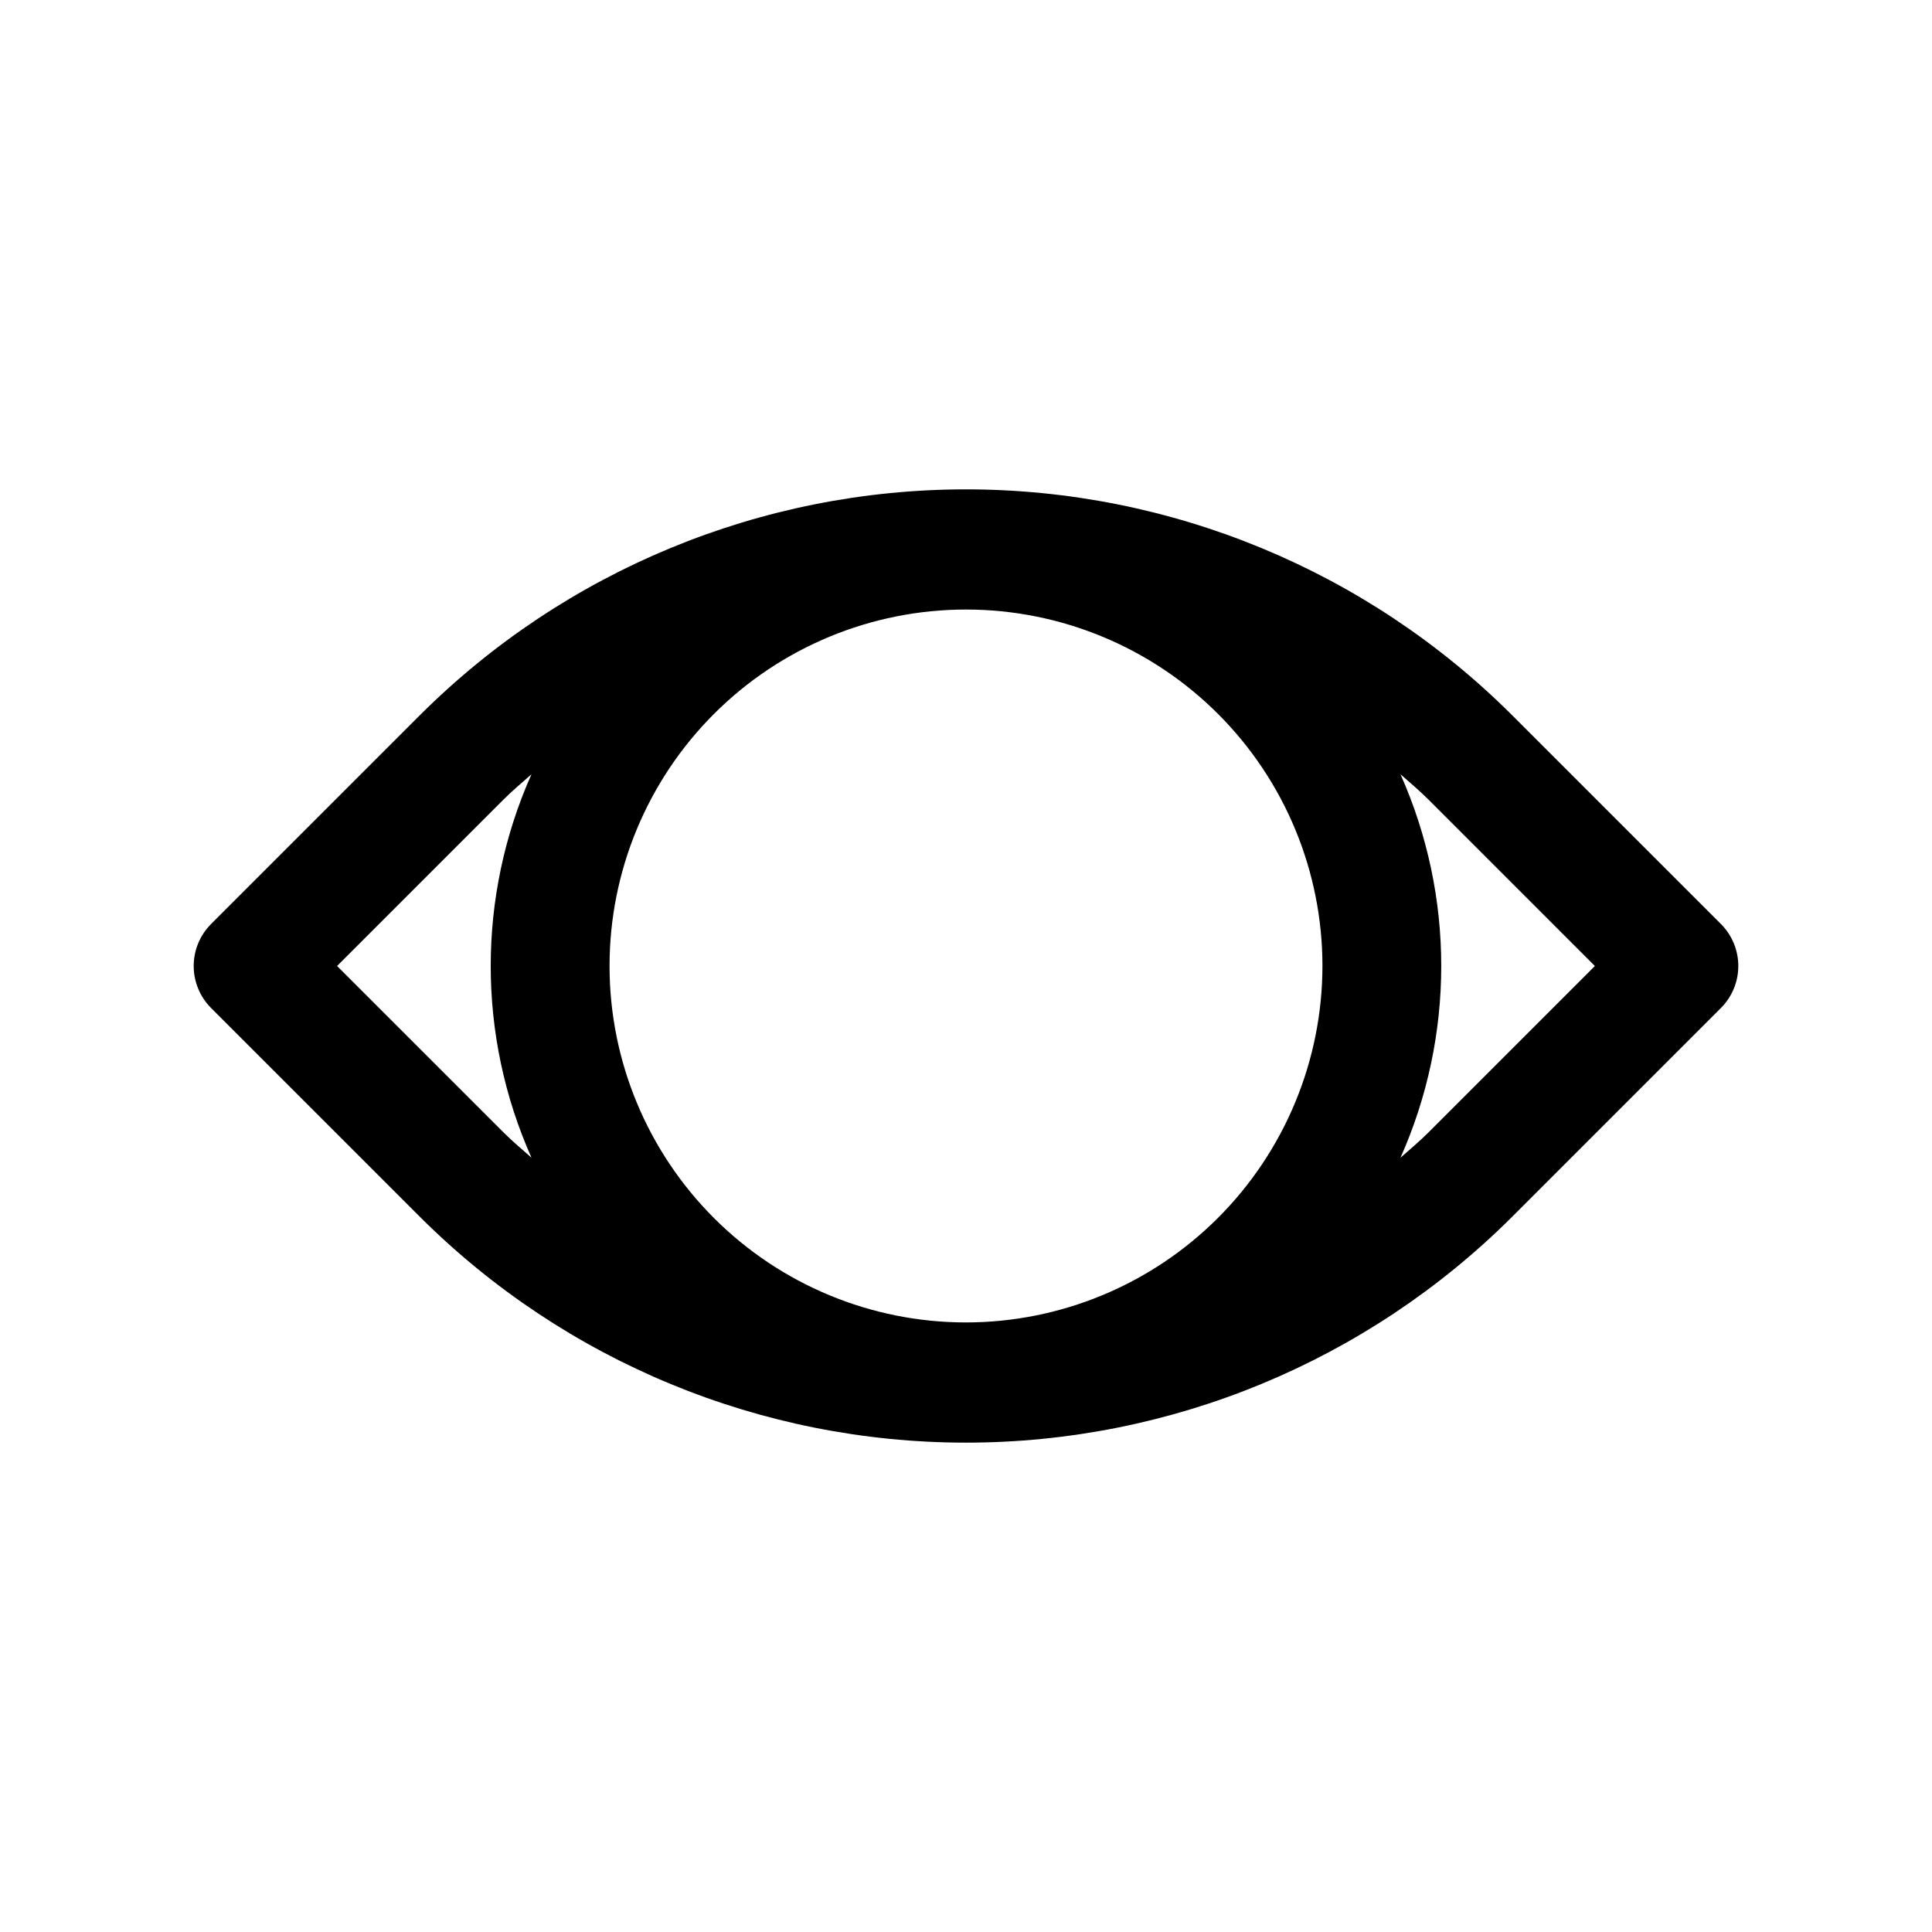 <?xml version="1.0" encoding="UTF-8"?>
<!-- Uploaded to: SVG Repo, www.svgrepo.com, Generator: SVG Repo Mixer Tools -->
<svg fill="#000000" width="800px" height="800px" version="1.1" viewBox="144 144 512 512" xmlns="http://www.w3.org/2000/svg">
 <path d="m544.72 333.53c-38.414-38.324-90.461-59.844-144.72-59.844-54.262 0-106.31 21.52-144.72 59.844l-55.34 55.34c-2.949 2.953-4.609 6.957-4.609 11.133 0 4.172 1.66 8.176 4.609 11.129l55.34 55.34c38.414 38.324 90.461 59.844 144.72 59.844 54.258 0 106.3-21.52 144.72-59.844l55.34-55.34c2.949-2.953 4.609-6.957 4.609-11.129 0-4.176-1.66-8.18-4.609-11.133zm-144.72 160.93c-25.055 0-49.082-9.949-66.797-27.668-17.715-17.715-27.668-41.742-27.668-66.793 0-25.055 9.953-49.082 27.668-66.797s41.742-27.668 66.797-27.668c25.051 0 49.078 9.953 66.793 27.668 17.719 17.715 27.668 41.742 27.668 66.797-0.023 25.043-9.984 49.059-27.695 66.766-17.707 17.711-41.723 27.672-66.766 27.695zm-166.67-94.461 44.211-44.211c2.348-2.348 4.848-4.41 7.305-6.598-14.402 32.34-14.402 69.273 0 101.61-2.457-2.188-4.961-4.25-7.305-6.598zm289.12 44.211c-2.348 2.348-4.848 4.41-7.305 6.598v-0.004c14.398-32.34 14.398-69.273 0-101.61 2.457 2.188 4.961 4.25 7.305 6.598l44.207 44.211z"/>
</svg>